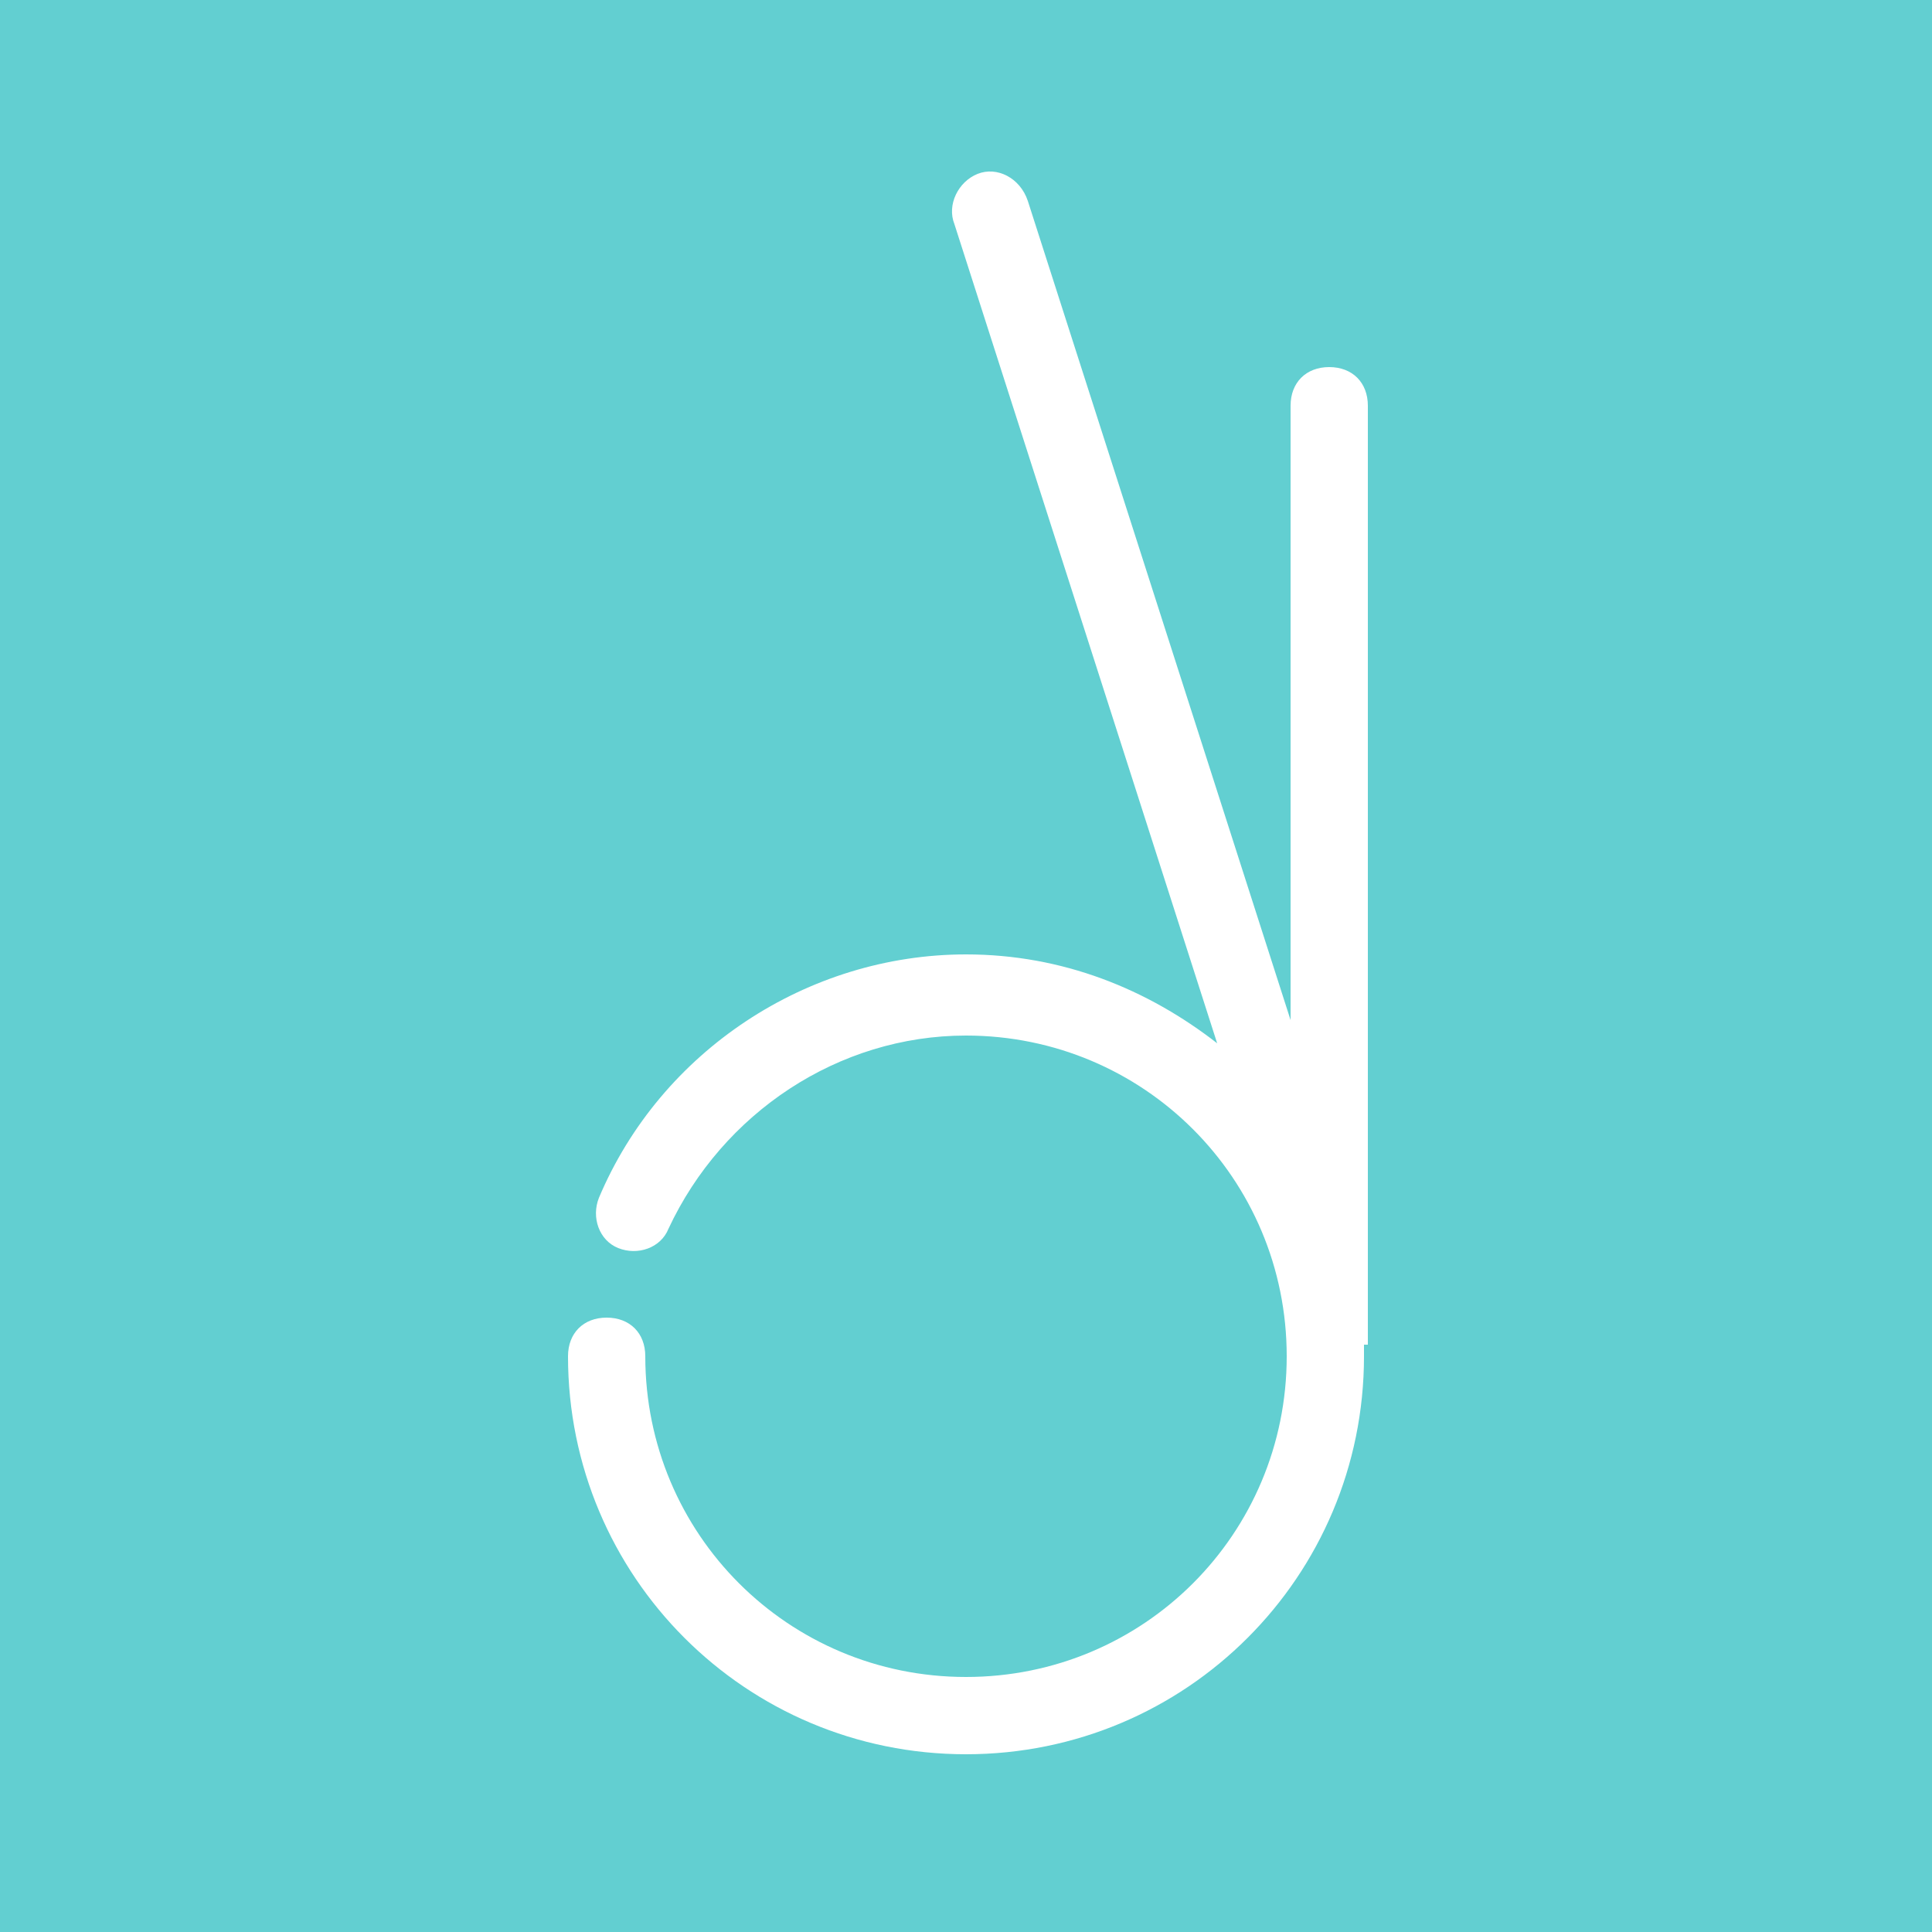 <?xml version="1.0" encoding="utf-8"?>
<!-- Generator: Adobe Illustrator 27.9.0, SVG Export Plug-In . SVG Version: 6.00 Build 0)  -->
<svg version="1.1" id="Layer_1" xmlns="http://www.w3.org/2000/svg" xmlns:xlink="http://www.w3.org/1999/xlink" x="0px" y="0px"
	 viewBox="0 0 50 50" style="enable-background:new 0 0 50 50;" xml:space="preserve">
<style type="text/css">
	.st0{fill:#62CFD1;}
</style>
<path class="st0" d="M0,0v50h50V0H0z M35.3,34.8c0,0,0,0.1,0,0.1c0,0.1,0,0.2,0,0.2c0,5.7-4.6,10.3-10.3,10.3s-10.3-4.6-10.3-10.3
	c0-0.6,0.4-1,1-1s1,0.4,1,1c0,4.6,3.7,8.3,8.3,8.3s8.3-3.7,8.3-8.3s-3.7-8.3-8.3-8.3c-3.3,0-6.3,2-7.7,5c-0.2,0.5-0.8,0.7-1.3,0.5
	c-0.5-0.2-0.7-0.8-0.5-1.3c1.6-3.8,5.4-6.3,9.5-6.3c2.5,0,4.7,0.9,6.5,2.3L24.7,5.8c-0.2-0.5,0.1-1.1,0.6-1.3
	c0.5-0.2,1.1,0.1,1.3,0.7l6.8,21.2V10.5c0-0.6,0.4-1,1-1s1,0.4,1,1V34.8z"/>
</svg>
